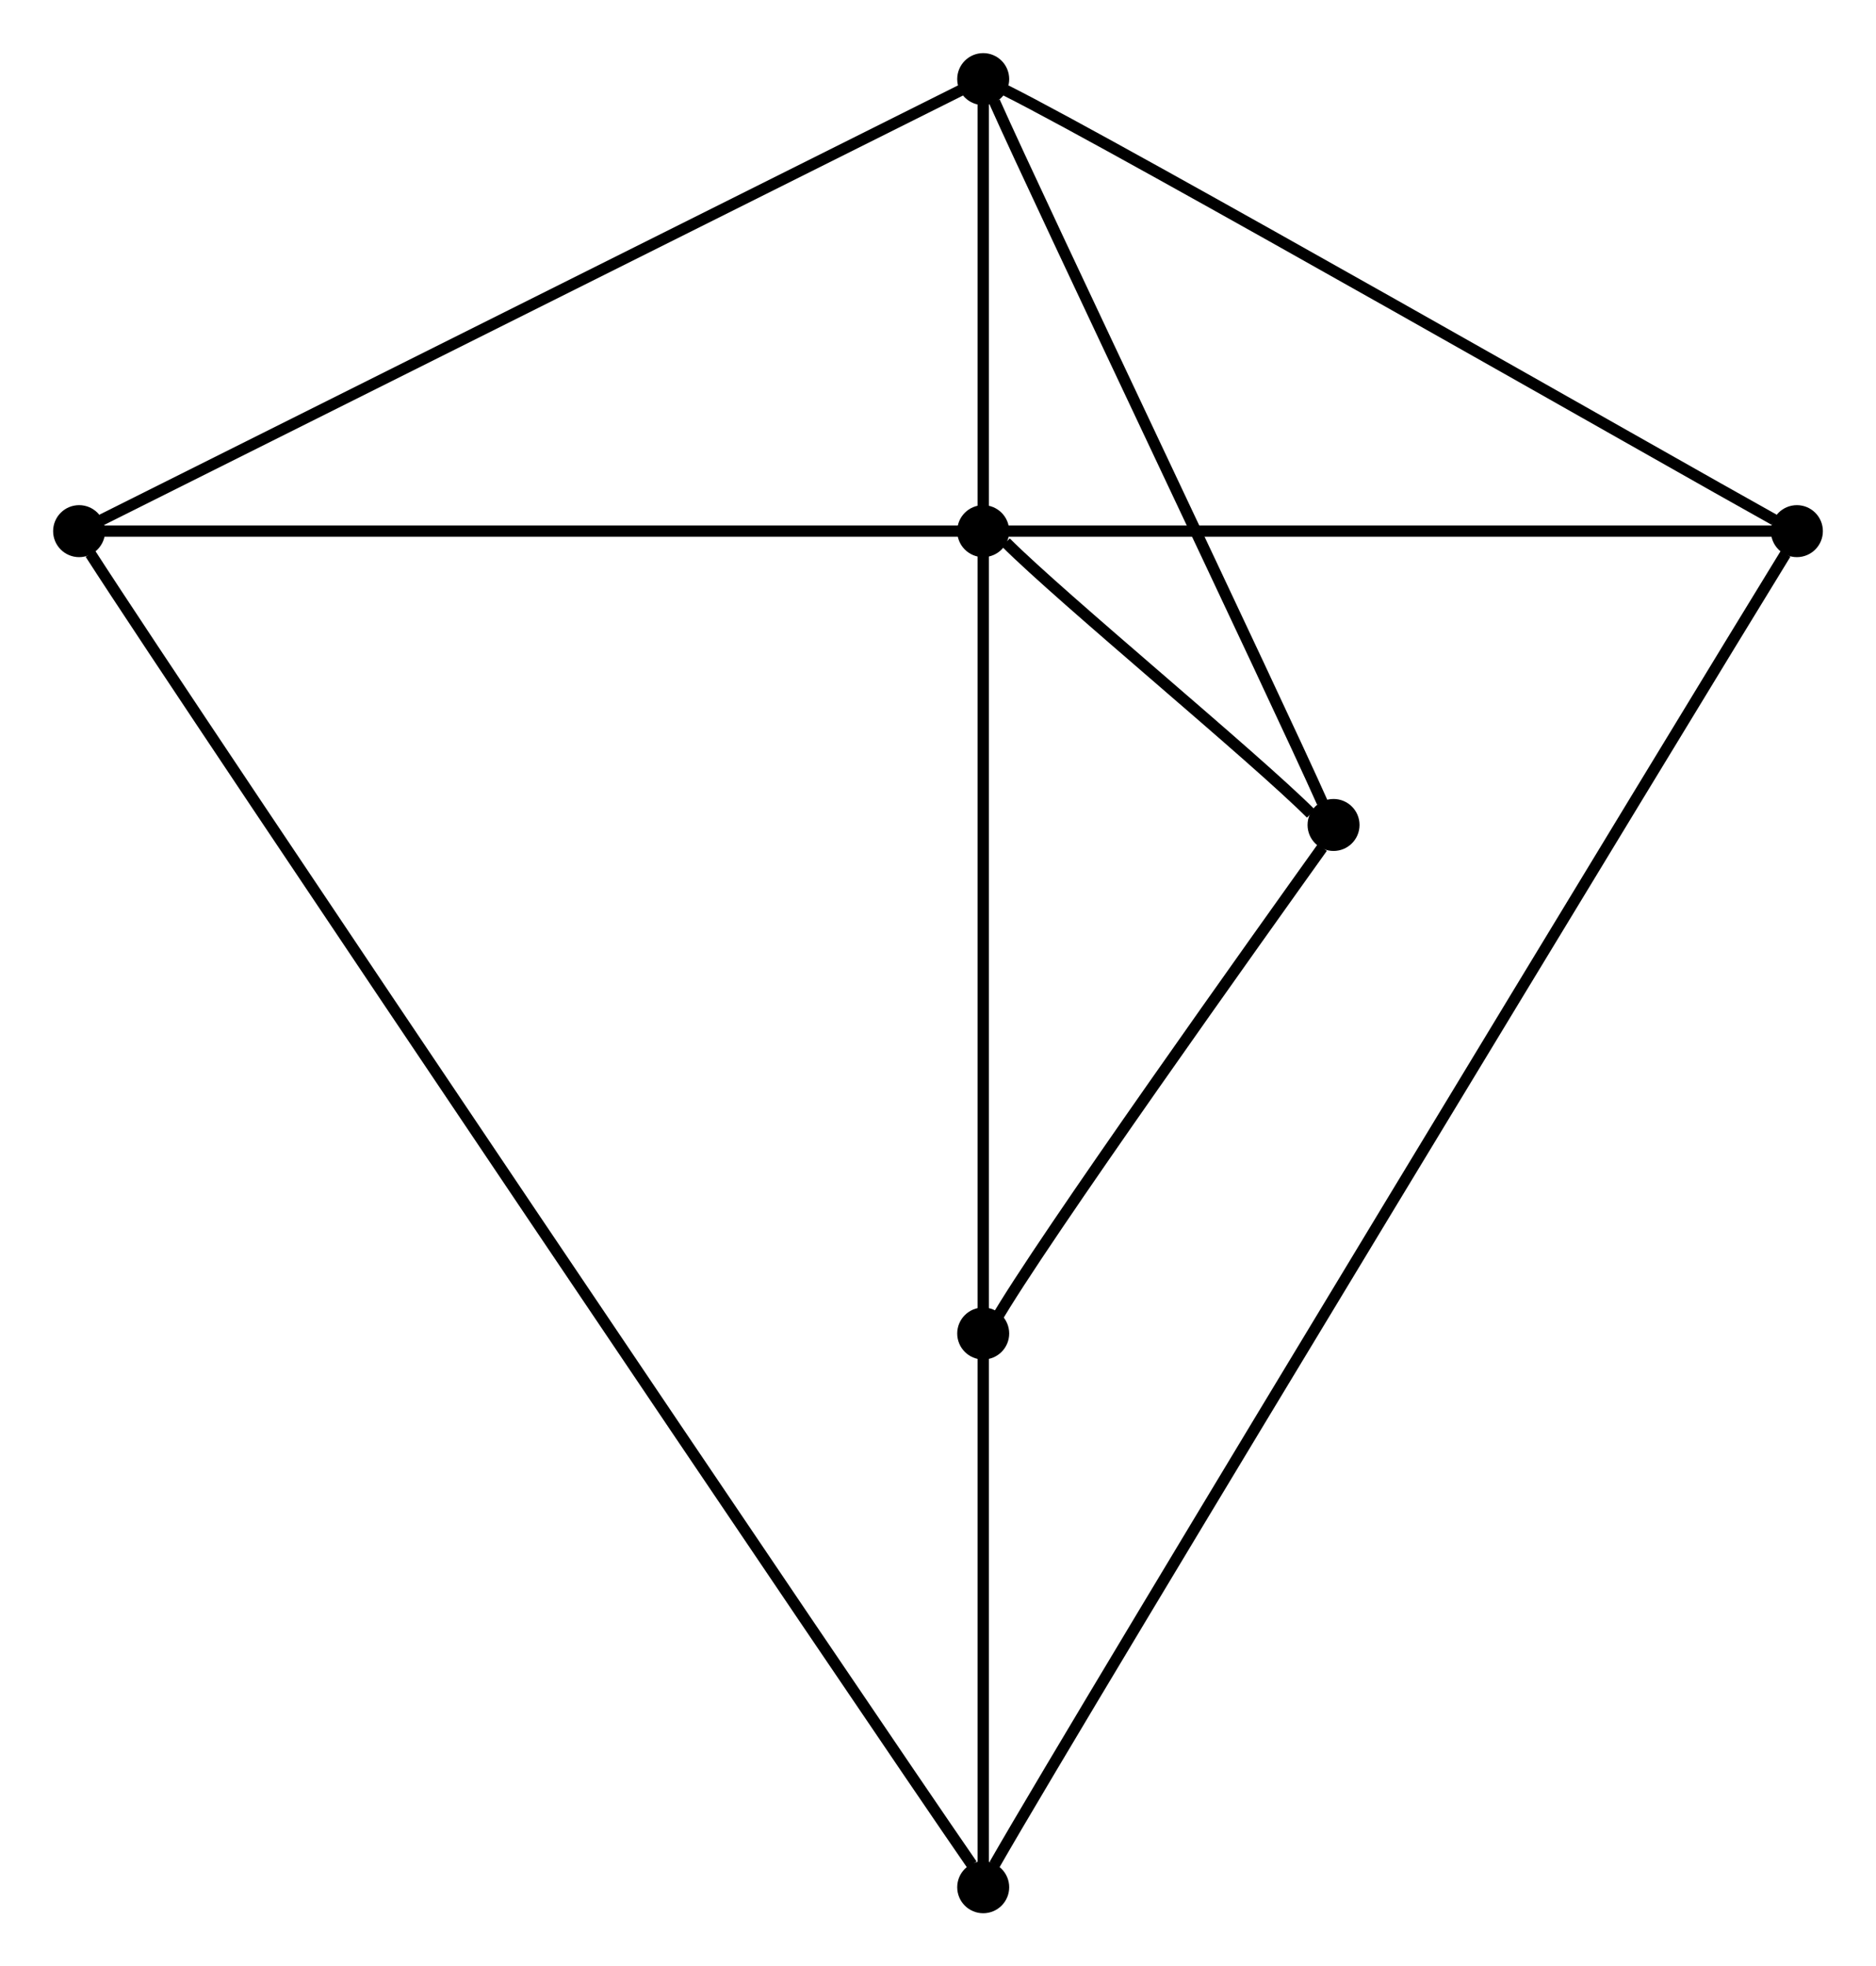 <?xml version="1.0" encoding="UTF-8" standalone="no"?>
<!DOCTYPE svg PUBLIC "-//W3C//DTD SVG 1.0//EN"
 "http://www.w3.org/TR/2001/REC-SVG-20010904/DTD/svg10.dtd">
<!-- Generated by Graphviz version 2.20.2 (Tue Mar &#160;2 21:46:26 UTC 2010)
     For user: (sean) Sean McGivern,,, -->
<!-- Title: G994 Pages: 1 -->
<svg width="100%" height="100%"
 viewBox="0.00 0.00 166.00 174.00" xmlns="http://www.w3.org/2000/svg" xmlns:xlink="http://www.w3.org/1999/xlink">
<rect x="0.00" y="0.00" width="166.00" height="174.00" fill="#808080" stroke="none"/>
<g id="graph0" class="graph" transform="scale(1 1) rotate(0) translate(4 170)">
<title>G994</title>
<polygon style="fill:white;stroke:white;" points="-4,4 -4,-170 162,-170 162,4 -4,4"/>
<!-- 6 -->
<g id="node1" class="node"><title>6</title>
<ellipse style="fill:black;stroke:black;" cx="83" cy="-3" rx="1.8" ry="1.8"/>
</g>
<!-- 7 -->
<g id="node2" class="node"><title>7</title>
<ellipse style="fill:black;stroke:black;" cx="83" cy="-52" rx="1.8" ry="1.8"/>
</g>
<!-- 6&#45;&#45;7 -->
<g id="edge18" class="edge"><title>6&#45;&#45;7</title>
<path style="fill:none;stroke:black;" d="M83,-5C83,-13 83,-42 83,-50"/>
</g>
<!-- 3 -->
<g id="node5" class="node"><title>3</title>
<ellipse style="fill:black;stroke:black;" cx="3" cy="-123" rx="1.8" ry="1.8"/>
</g>
<!-- 6&#45;&#45;3 -->
<g id="edge6" class="edge"><title>6&#45;&#45;3</title>
<path style="fill:none;stroke:black;" d="M82,-5C73,-18 13,-107 4,-121"/>
</g>
<!-- 1 -->
<g id="node3" class="node"><title>1</title>
<ellipse style="fill:black;stroke:black;" cx="114" cy="-97" rx="1.8" ry="1.8"/>
</g>
<!-- 7&#45;&#45;1 -->
<g id="edge10" class="edge"><title>7&#45;&#45;1</title>
<path style="fill:none;stroke:black;" d="M84,-53C88,-60 108,-88 113,-95"/>
</g>
<!-- 4 -->
<g id="node6" class="node"><title>4</title>
<ellipse style="fill:black;stroke:black;" cx="83" cy="-123" rx="1.8" ry="1.8"/>
</g>
<!-- 7&#45;&#45;4 -->
<g id="edge16" class="edge"><title>7&#45;&#45;4</title>
<path style="fill:none;stroke:black;" d="M83,-54C83,-65 83,-111 83,-121"/>
</g>
<!-- 2 -->
<g id="node4" class="node"><title>2</title>
<ellipse style="fill:black;stroke:black;" cx="155" cy="-123" rx="1.8" ry="1.8"/>
</g>
<!-- 2&#45;&#45;6 -->
<g id="edge20" class="edge"><title>2&#45;&#45;6</title>
<path style="fill:none;stroke:black;" d="M154,-121C146,-108 92,-19 84,-5"/>
</g>
<!-- 3&#45;&#45;4 -->
<g id="edge2" class="edge"><title>3&#45;&#45;4</title>
<path style="fill:none;stroke:black;" d="M5,-123C16,-123 70,-123 81,-123"/>
</g>
<!-- 4&#45;&#45;1 -->
<g id="edge12" class="edge"><title>4&#45;&#45;1</title>
<path style="fill:none;stroke:black;" d="M85,-122C90,-117 107,-103 112,-98"/>
</g>
<!-- 4&#45;&#45;2 -->
<g id="edge14" class="edge"><title>4&#45;&#45;2</title>
<path style="fill:none;stroke:black;" d="M85,-123C96,-123 143,-123 153,-123"/>
</g>
<!-- 5 -->
<g id="node7" class="node"><title>5</title>
<ellipse style="fill:black;stroke:black;" cx="83" cy="-163" rx="1.8" ry="1.8"/>
</g>
<!-- 4&#45;&#45;5 -->
<g id="edge24" class="edge"><title>4&#45;&#45;5</title>
<path style="fill:none;stroke:black;" d="M83,-125C83,-132 83,-154 83,-161"/>
</g>
<!-- 5&#45;&#45;1 -->
<g id="edge22" class="edge"><title>5&#45;&#45;1</title>
<path style="fill:none;stroke:black;" d="M84,-161C88,-152 109,-108 113,-99"/>
</g>
<!-- 5&#45;&#45;2 -->
<g id="edge8" class="edge"><title>5&#45;&#45;2</title>
<path style="fill:none;stroke:black;" d="M85,-162C95,-157 144,-129 153,-124"/>
</g>
<!-- 5&#45;&#45;3 -->
<g id="edge4" class="edge"><title>5&#45;&#45;3</title>
<path style="fill:none;stroke:black;" d="M81,-162C71,-157 15,-129 5,-124"/>
</g>
</g>
</svg>
